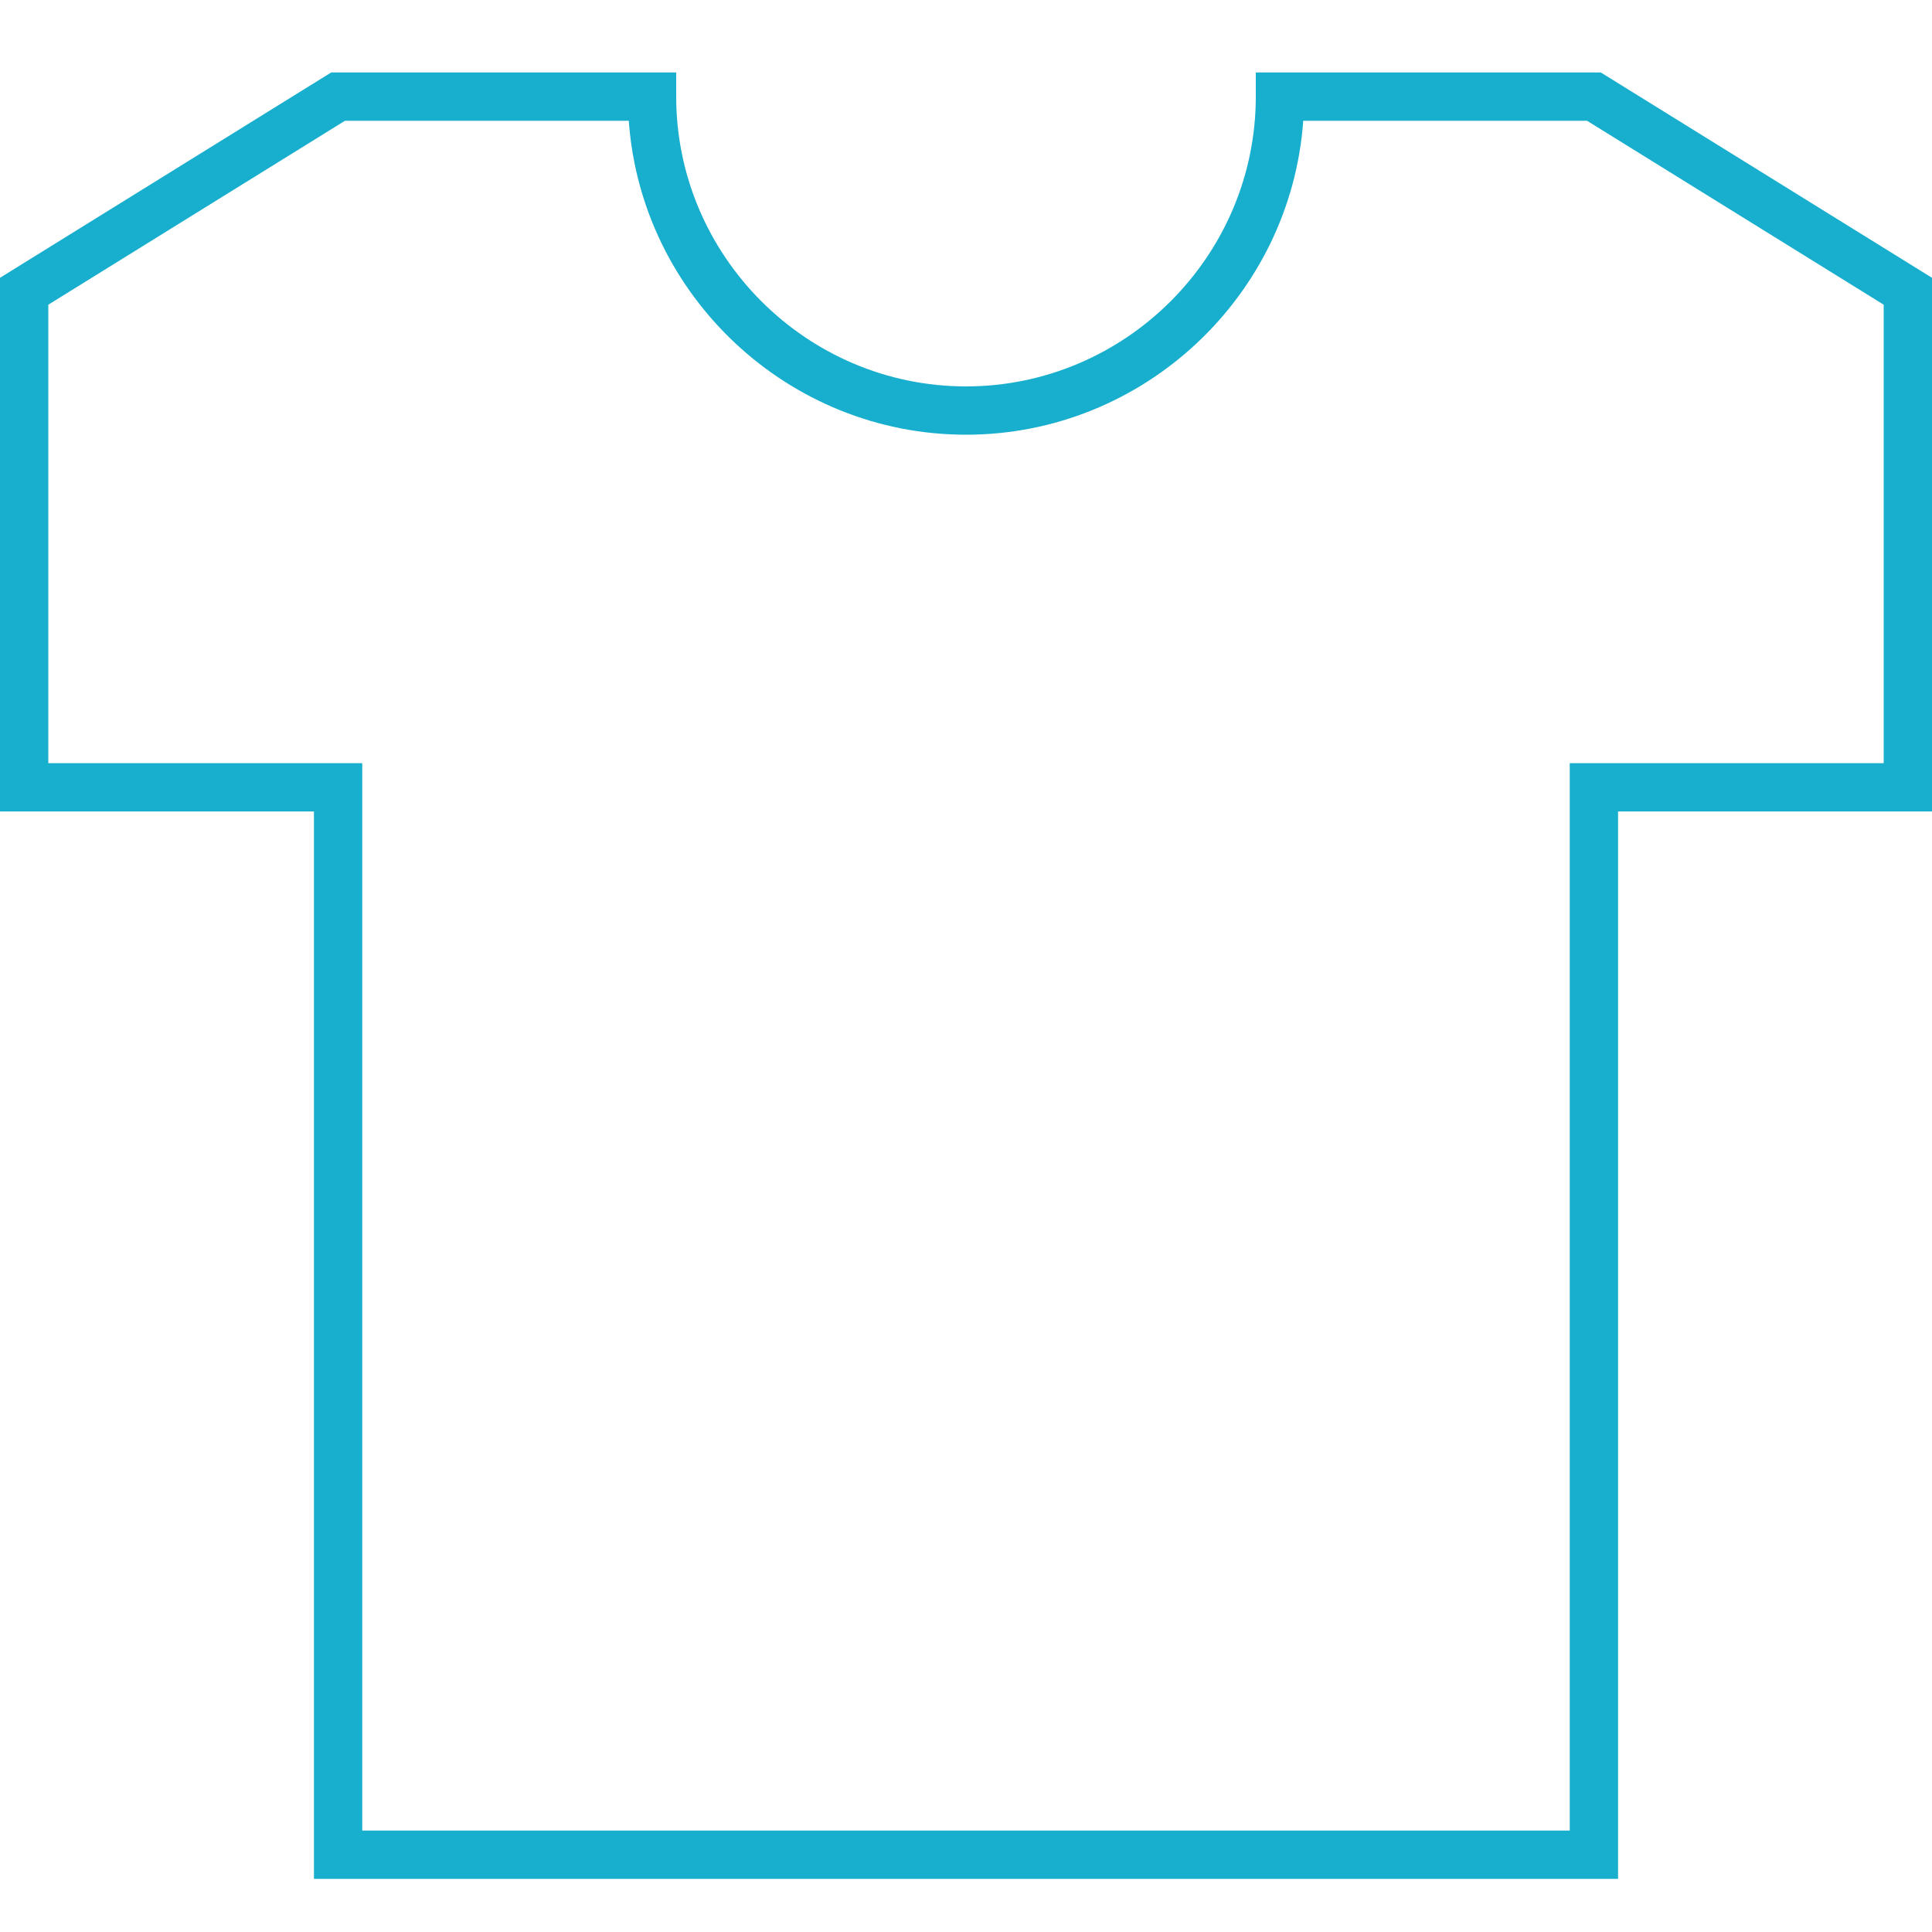 <?xml version="1.0" encoding="UTF-8"?>
<svg width="80px" height="80px" viewBox="0 0 80 80" version="1.1" xmlns="http://www.w3.org/2000/svg" xmlns:xlink="http://www.w3.org/1999/xlink">
    <!-- Generator: Sketch 53.2 (72643) - https://sketchapp.com -->
    <title>Icons/80/no-dresscode</title>
    <desc>Created with Sketch.</desc>
    <g id="Icons/80/no-dresscode" stroke="none" stroke-width="1" fill="none" fill-rule="evenodd">
        <path d="M13,33.6 L0,33.6 L-5.55111512e-17,11.503 L13.715,3 L28,3 L28,4 C28,10.598 33.402,16 40,16 C46.598,16 52,10.598 52,4 L52,3 L66.285,3 L80,11.503 L80,33.6 L67,33.6 L67,77.8 L13,77.8 L13,33.6 Z M65.715,5 L53.964,5 C53.448,12.24 47.366,18 40,18 C32.634,18 26.552,12.24 26.036,5 L14.285,5 L2,12.617 L2,31.6 L15,31.6 L15,75.8 L65,75.8 L65,31.6 L78,31.6 L78,12.617 L65.715,5 Z" id="Path" fill="#18AECE"></path>
    </g>
</svg>